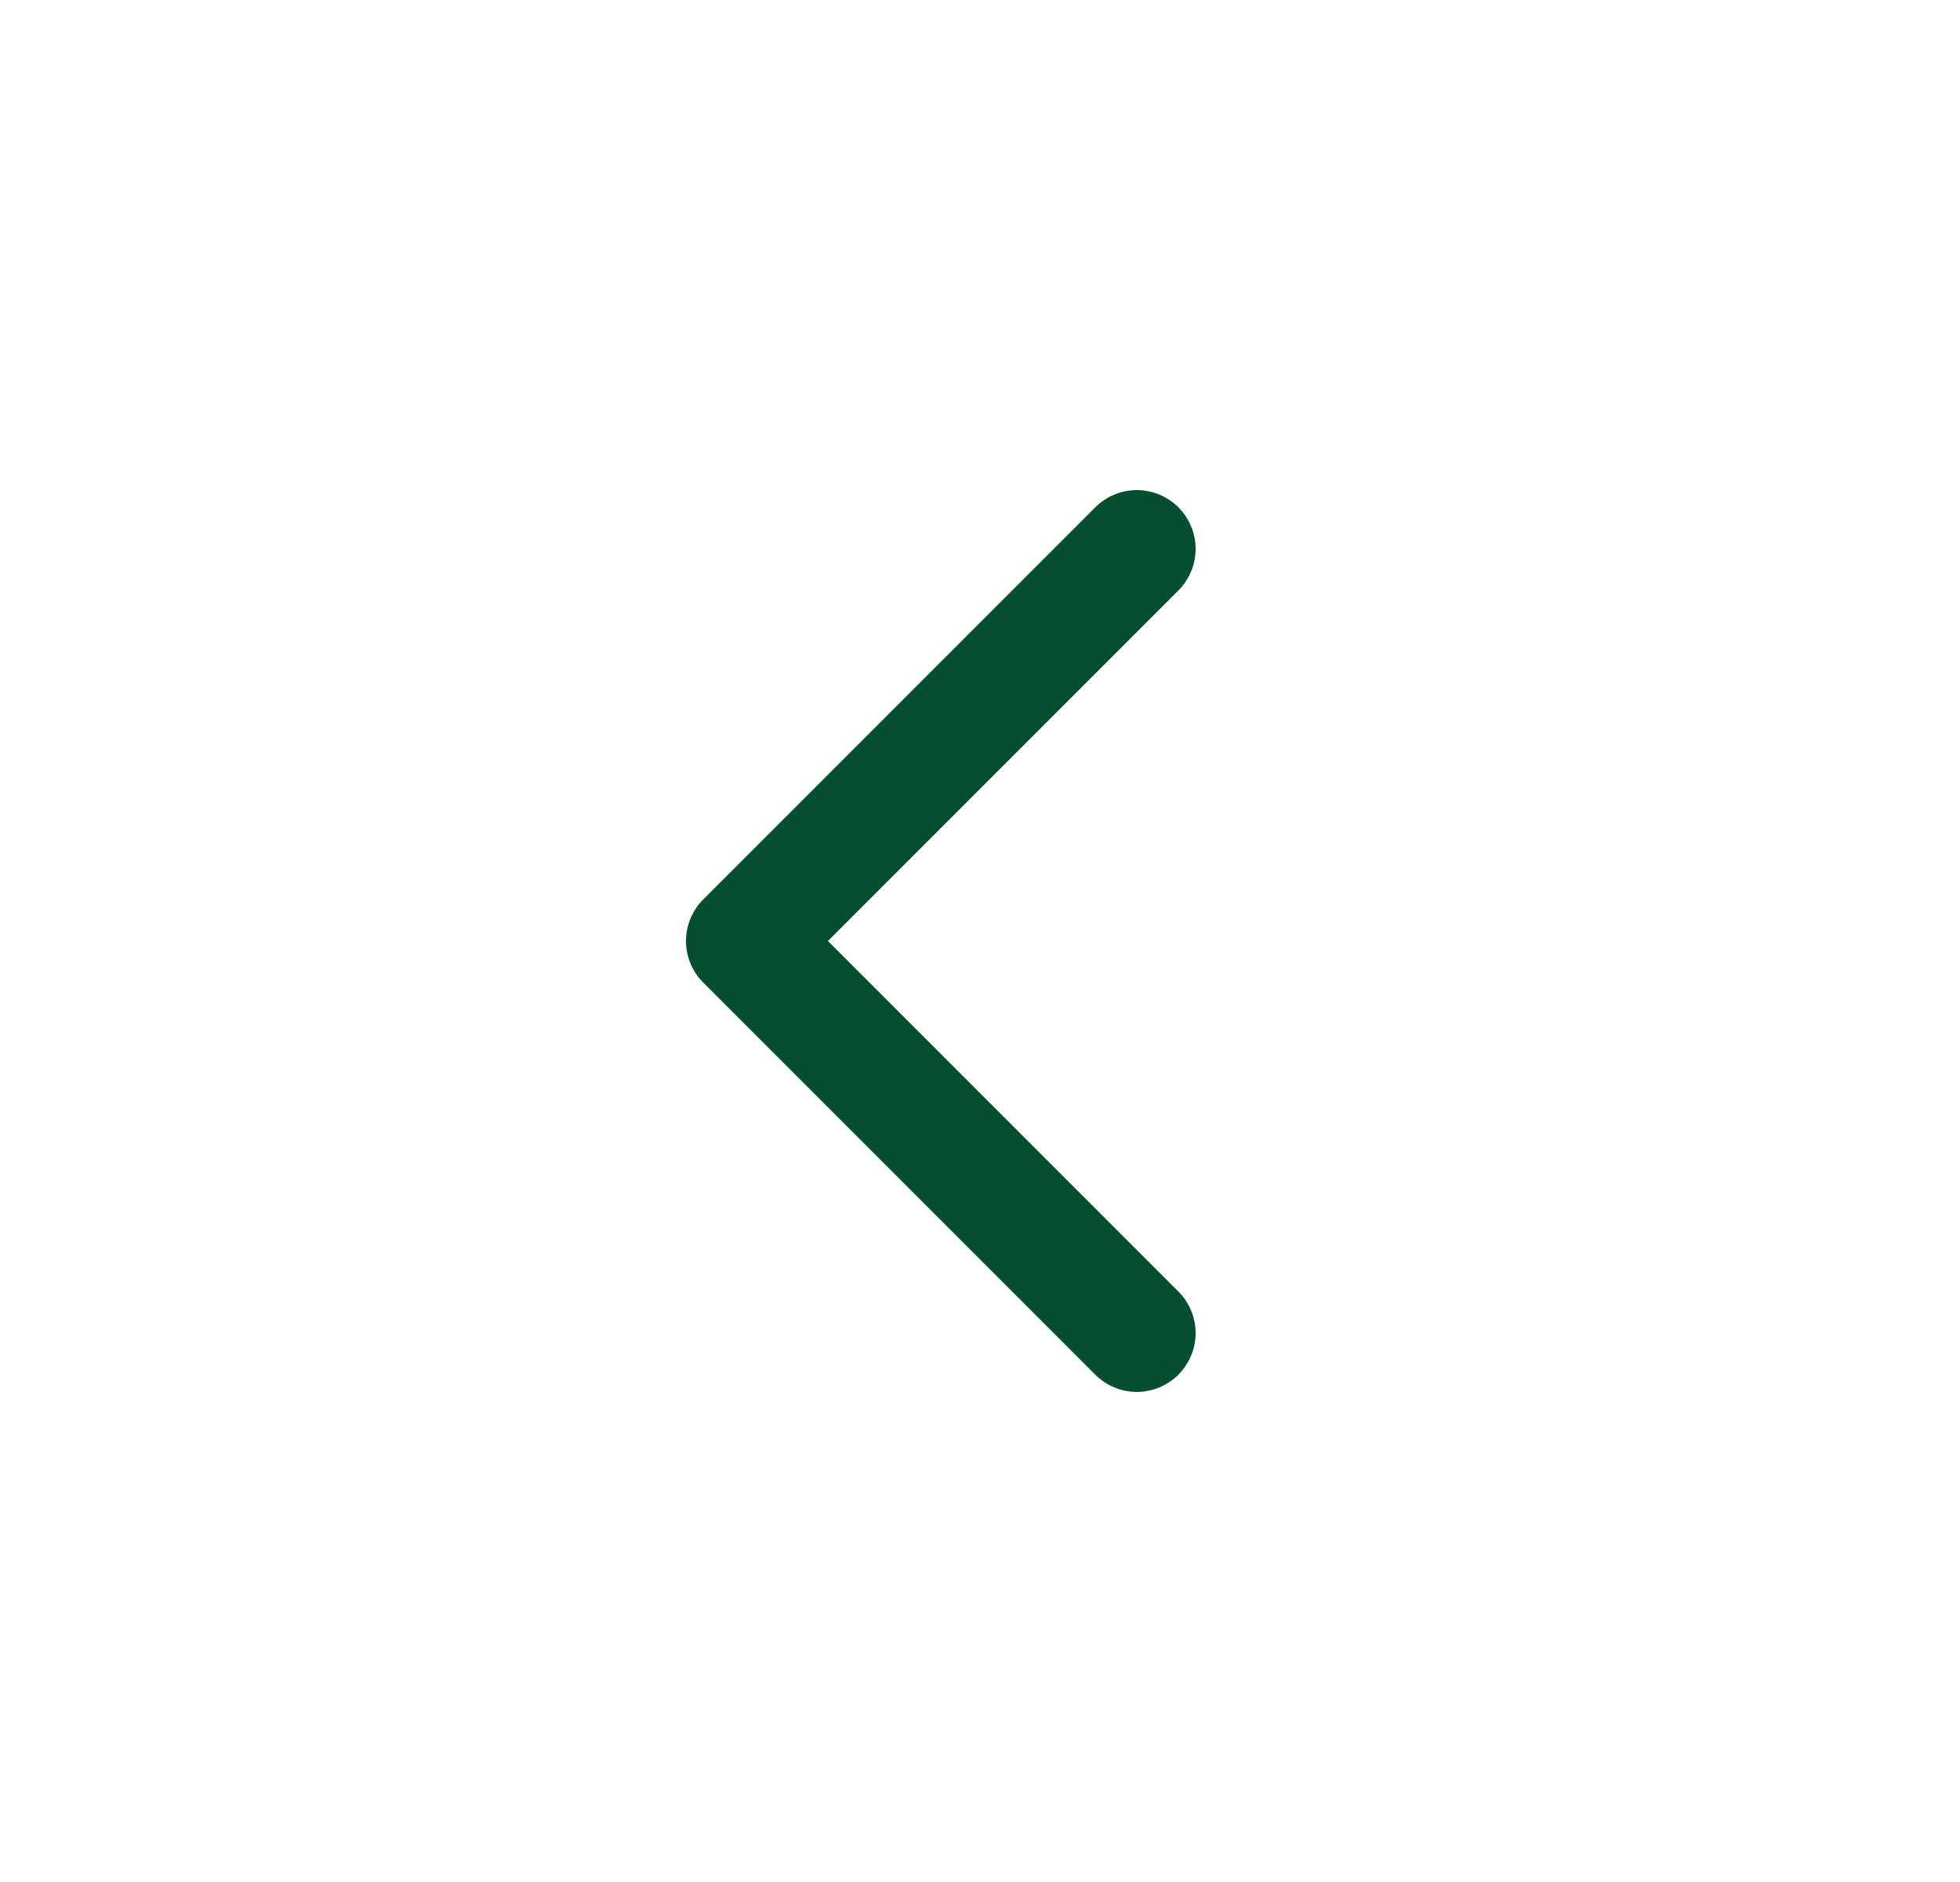 <svg width="25" height="24" viewBox="0 0 25 24" fill="none" xmlns="http://www.w3.org/2000/svg">
<g id="Arrow">
<path id="Icon" d="M14.5 17L9.5 12L14.5 7" stroke="#054F31" stroke-width="1.5" stroke-linecap="round" stroke-linejoin="round"/>
</g>
</svg>
